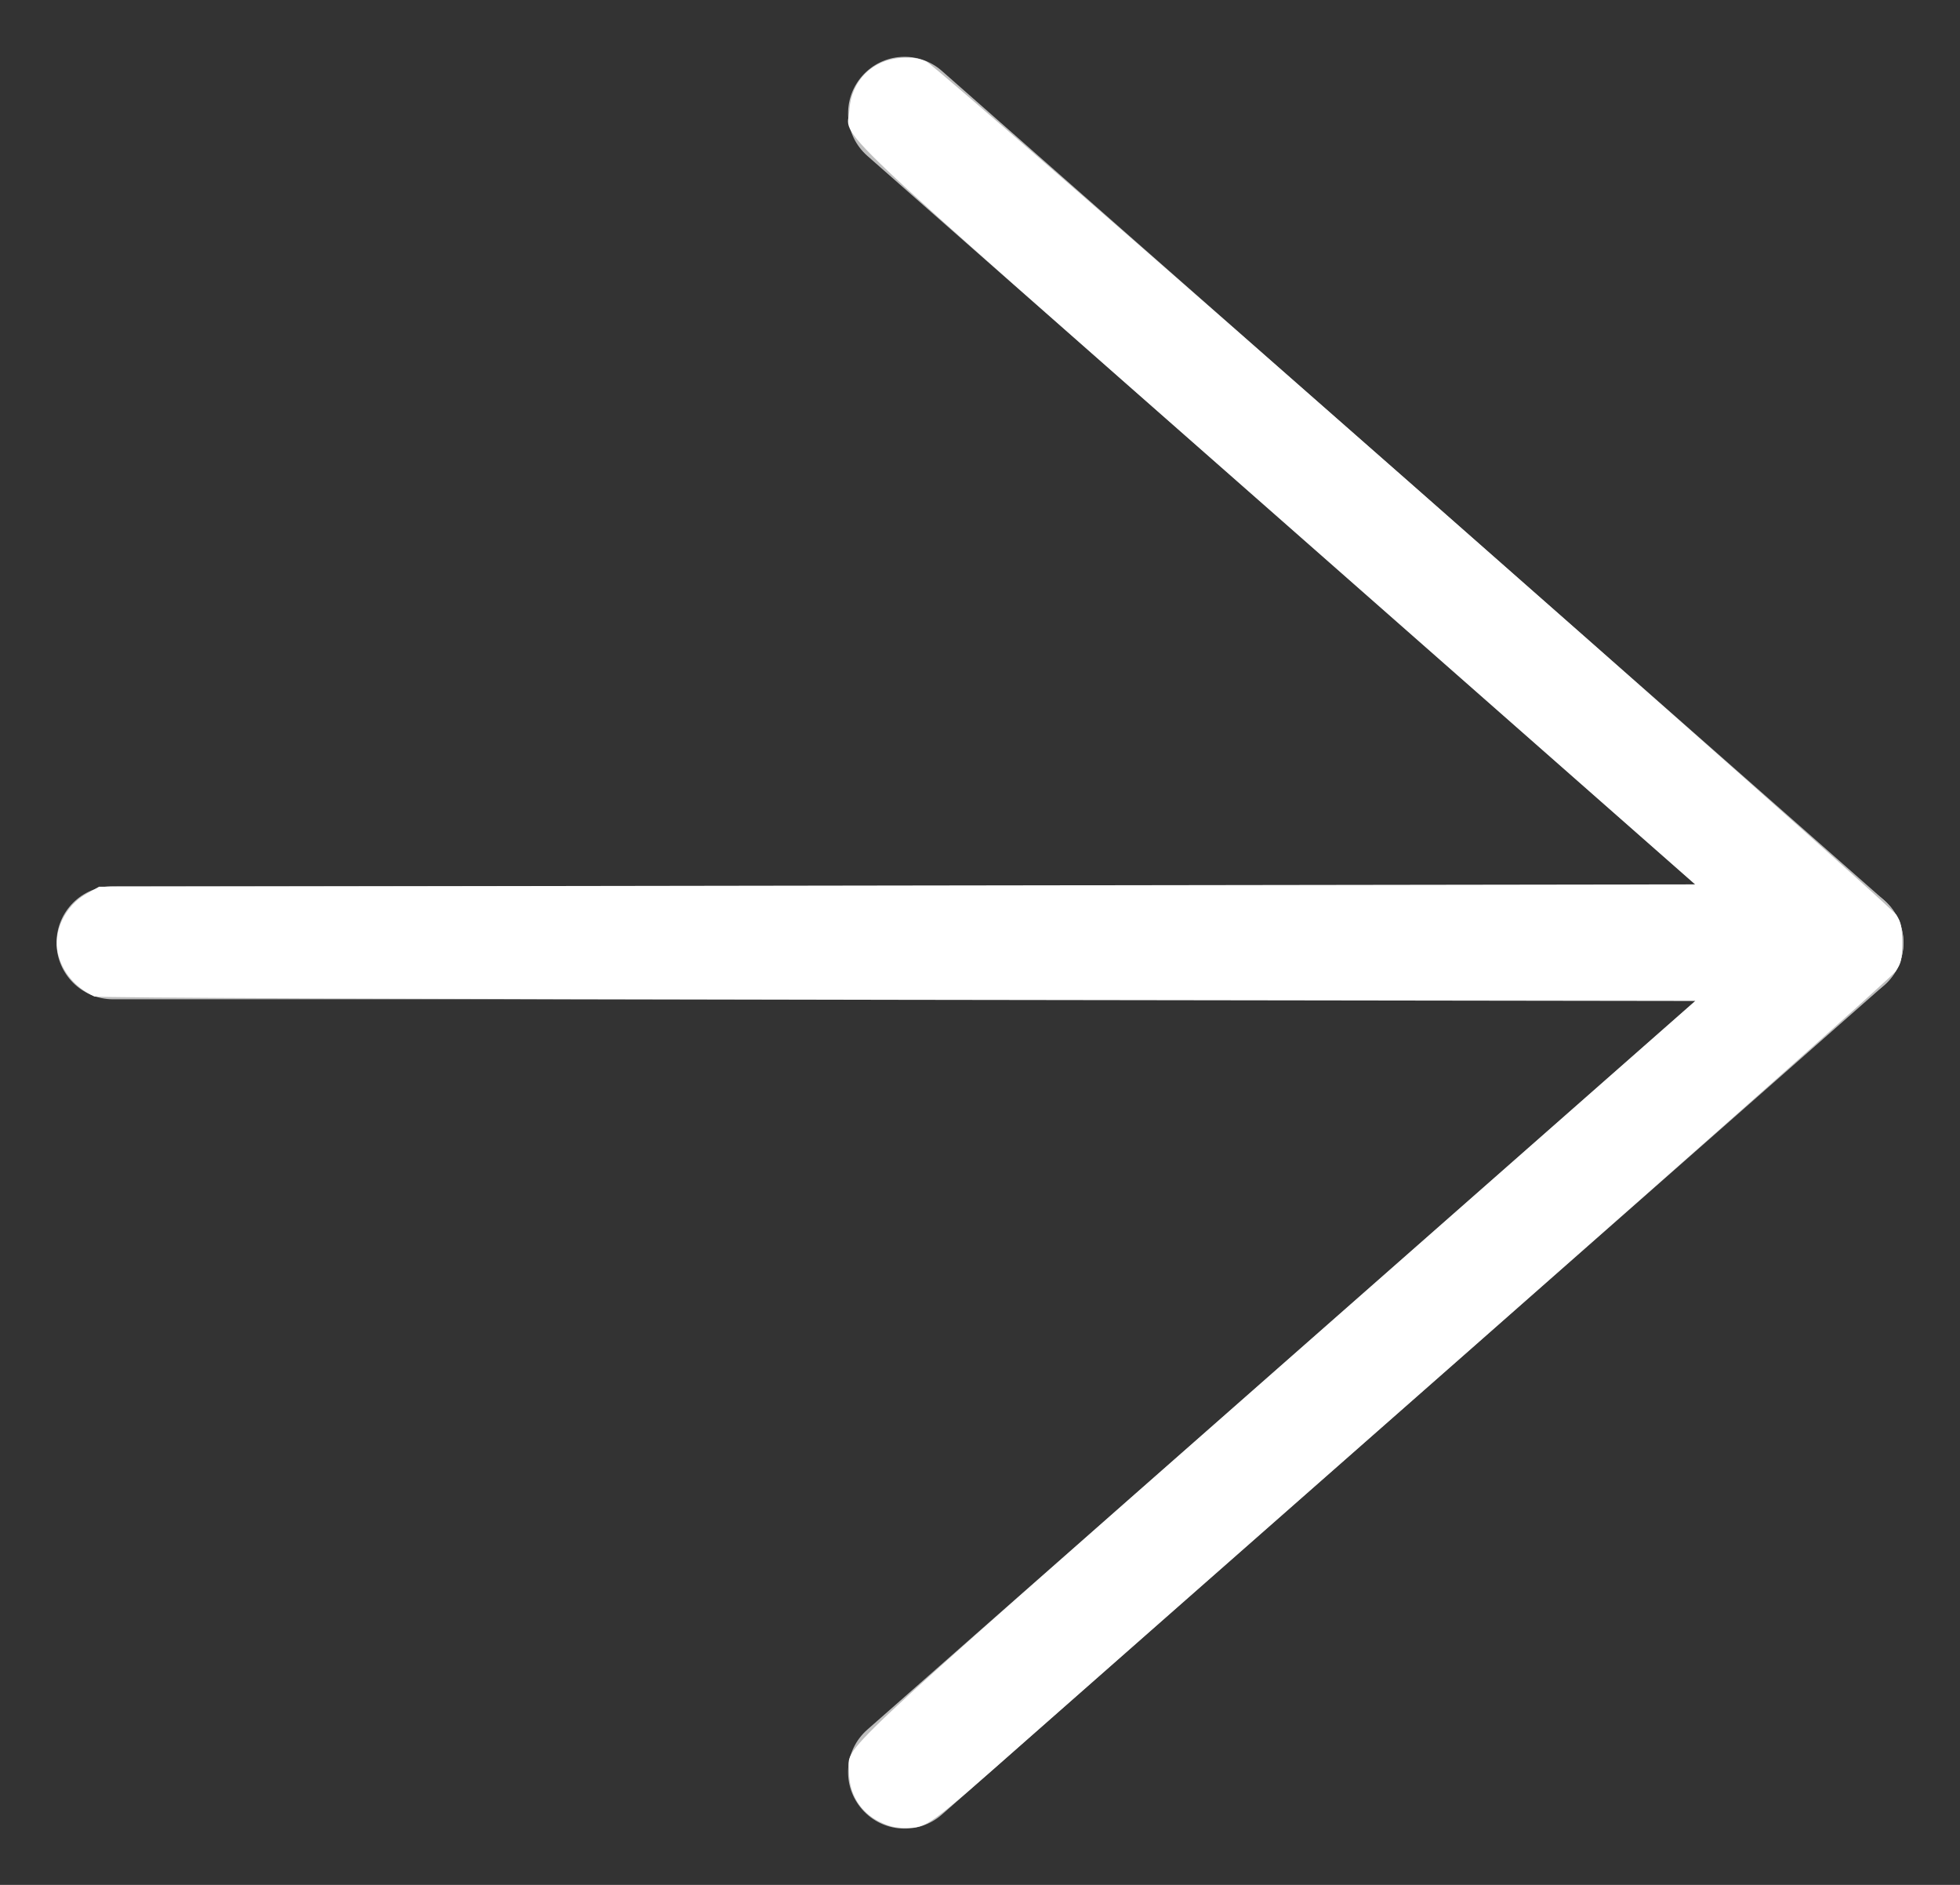 <?xml version="1.0" encoding="UTF-8" standalone="no"?>
<svg
   xmlns:dc="http://purl.org/dc/elements/1.1/"
   xmlns:cc="http://creativecommons.org/ns#"
   xmlns:rdf="http://www.w3.org/1999/02/22-rdf-syntax-ns#"
   xmlns:svg="http://www.w3.org/2000/svg"
   xmlns="http://www.w3.org/2000/svg"
   xmlns:sodipodi="http://sodipodi.sourceforge.net/DTD/sodipodi-0.dtd"
   xmlns:inkscape="http://www.inkscape.org/namespaces/inkscape"
   width="26px"
   height="25px"
   viewBox="0 0 26 25"
   version="1.1"
   id="svg841"
   sodipodi:docname="Nav-next_blanco.svg"
   inkscape:version="0.92.4 (5da689c313, 2019-01-14)">
  <rect x="0" y="0" width="26" height="25" fill="#333333" stroke="none"/>
  <defs
     id="defs845" />
  <sodipodi:namedview
     pagecolor="#ffffff"
     bordercolor="#666666"
     borderopacity="1"
     objecttolerance="10"
     gridtolerance="10"
     guidetolerance="10"
     inkscape:pageopacity="0"
     inkscape:pageshadow="2"
     inkscape:window-width="1920"
     inkscape:window-height="1001"
     id="namedview843"
     showgrid="false"
     inkscape:zoom="32.32"
     inkscape:cx="13"
     inkscape:cy="12.5"
     inkscape:window-x="-9"
     inkscape:window-y="-9"
     inkscape:window-maximized="1"
     inkscape:current-layer="svg841" />
  <!-- Generator: Sketch 59.1 (86144) - https://sketch.com -->
  <title
     id="title832">Nav-next</title>
  <desc
     id="desc834">Created with Sketch.</desc>
  <g
     id="DesignSystem"
     stroke="none"
     stroke-width="1"
     fill="none"
     fill-rule="evenodd">
    <g
       id="4-Elements-Icons"
       transform="translate(-407, -380)"
       fill="#BEBEBE"
       fill-rule="nonzero">
      <g
         id="next"
         transform="translate(408, 381)">
        <path
           d="M23.5,10.754 L0.5,10.754 C0.086,10.754 -0.25,11.09 -0.25,11.504 C-0.25,11.918 0.086,12.254 0.5,12.254 L23.5,12.254 C23.914,12.254 24.25,11.918 24.25,11.504 C24.25,11.09 23.914,10.754 23.5,10.754 Z"
           id="Stroke-374" />
        <path
           d="M22.365,11.504 L10.505,21.941 C10.194,22.215 10.163,22.688 10.437,22.999 C10.711,23.31 11.185,23.341 11.495,23.067 L23.995,12.067 C24.335,11.768 24.335,11.24 23.995,10.941 L11.495,-0.059 C11.185,-0.333 10.711,-0.303 10.437,0.008 C10.163,0.319 10.194,0.793 10.505,1.067 L22.365,11.504 Z"
           id="Stroke-375" />
      </g>
    </g>
  </g>
  <path
     style="opacity:1;fill:#ffffff;fill-opacity:1;stroke-width:0.031"
     d="m 11.669,24.164 c -0.259,-0.129 -0.407,-0.373 -0.407,-0.67 0,-0.36 -0.385,0.002 5.69,-5.345 l 5.538,-4.873 -10.588,-0.015 C 5.475,13.252 1.289,13.234 1.252,13.217 1,13.1 0.828,12.897 0.769,12.649 0.7,12.357 0.862,12.015 1.144,11.856 L 1.314,11.761 11.901,11.745 22.488,11.73 16.951,6.857 C 10.766,1.415 11.241,1.865 11.267,1.461 c 0.025,-0.39 0.303,-0.669 0.69,-0.694 0.145,-0.009 0.227,0.003 0.329,0.048 0.177,0.079 12.766,11.153 12.872,11.322 0.062,0.099 0.074,0.159 0.074,0.368 0,0.219 -0.01,0.265 -0.083,0.375 -0.048,0.073 -2.414,2.176 -5.616,4.993 -3.043,2.677 -5.7,5.015 -5.904,5.196 -1.347,1.189 -1.325,1.173 -1.626,1.175 -0.124,4.92e-4 -0.217,-0.022 -0.333,-0.08 z"
     id="path849"
     inkscape:connector-curvature="0" />
</svg>

